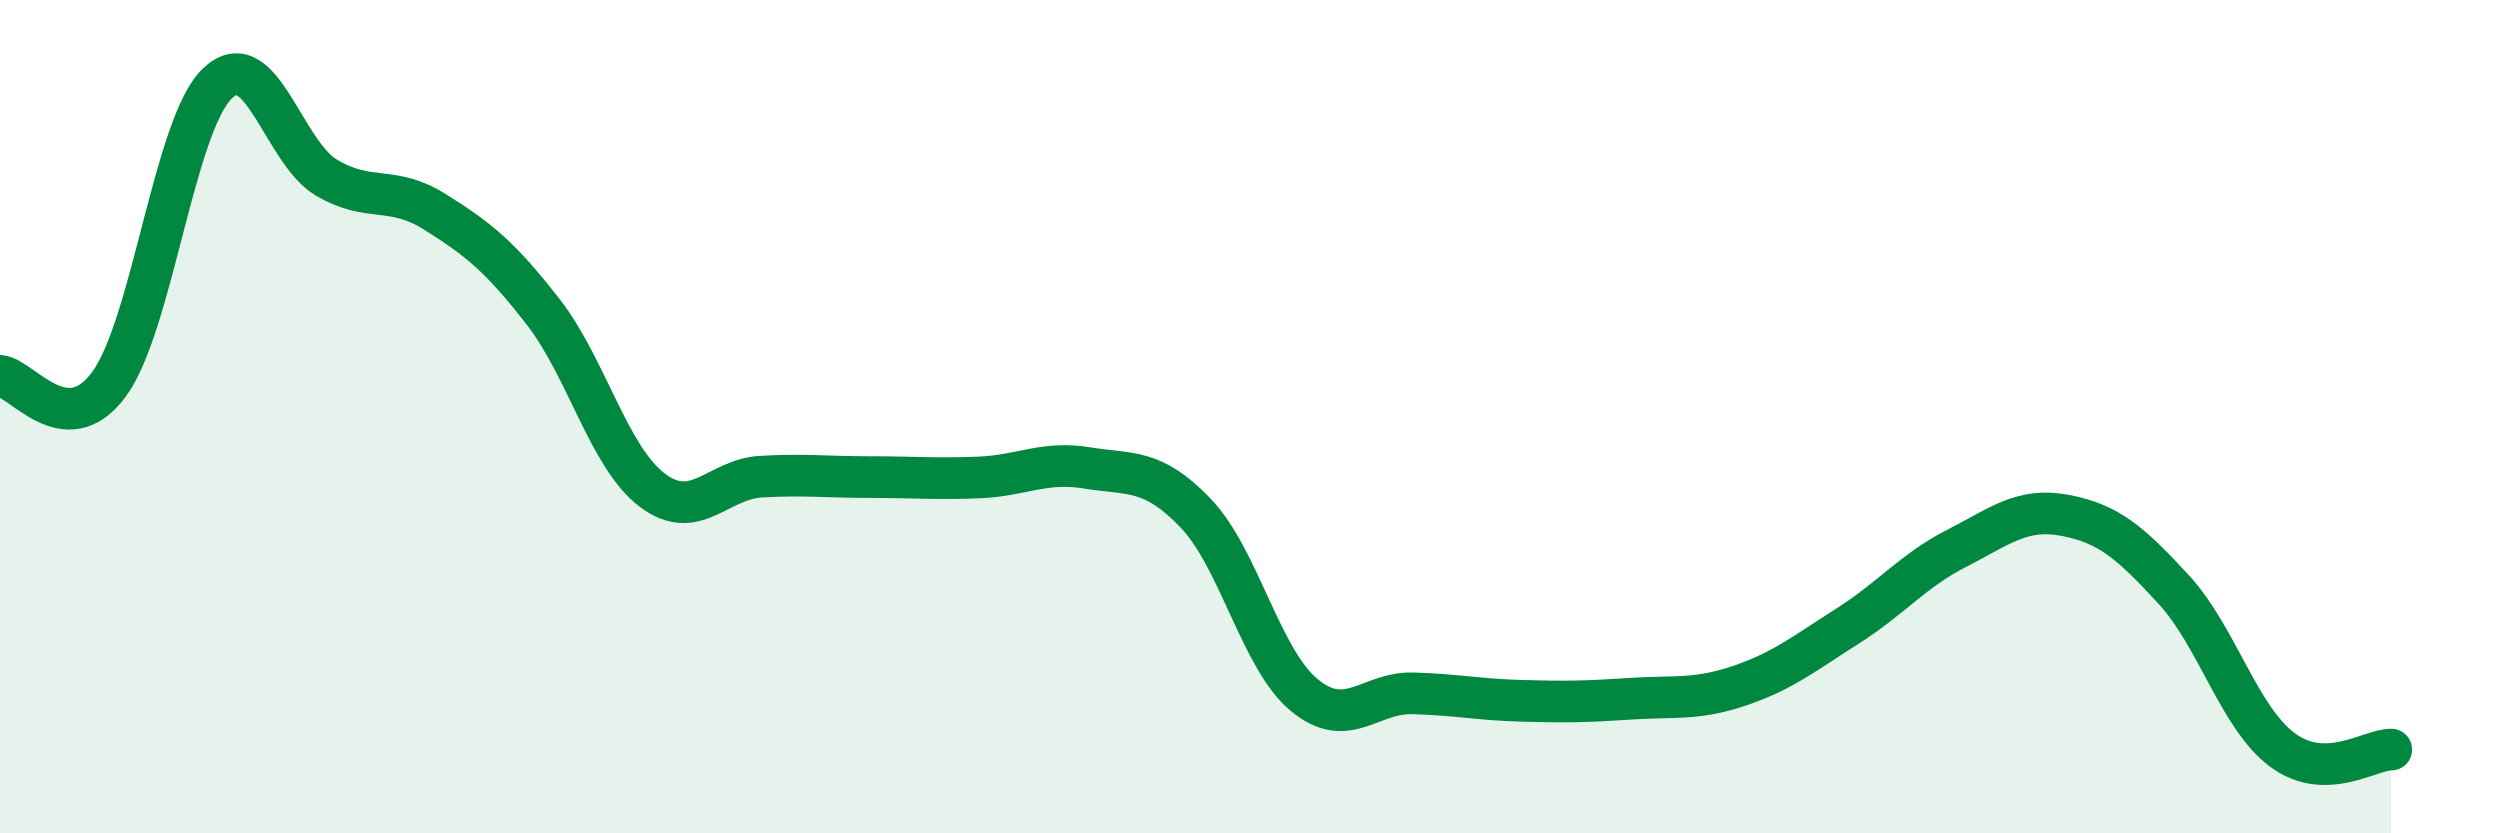 
    <svg width="60" height="20" viewBox="0 0 60 20" xmlns="http://www.w3.org/2000/svg">
      <path
        d="M 0,9.02 C 0.52,9.06 1.57,10.63 2.61,9.23 C 3.65,7.83 4.18,2.99 5.22,2 C 6.26,1.01 6.79,3.64 7.83,4.26 C 8.87,4.88 9.39,4.43 10.43,5.08 C 11.47,5.73 12,6.15 13.04,7.49 C 14.08,8.83 14.61,10.97 15.65,11.76 C 16.69,12.55 17.22,11.5 18.26,11.44 C 19.3,11.38 19.83,11.45 20.87,11.45 C 21.91,11.45 22.44,11.5 23.48,11.46 C 24.52,11.42 25.05,11.06 26.09,11.23 C 27.13,11.4 27.66,11.23 28.7,12.32 C 29.74,13.41 30.26,15.82 31.3,16.68 C 32.34,17.54 32.87,16.61 33.91,16.64 C 34.95,16.67 35.48,16.79 36.52,16.82 C 37.56,16.85 38.09,16.84 39.13,16.77 C 40.17,16.7 40.7,16.81 41.74,16.46 C 42.78,16.11 43.31,15.68 44.35,15.02 C 45.39,14.36 45.92,13.69 46.96,13.16 C 48,12.63 48.53,12.17 49.57,12.37 C 50.61,12.57 51.13,13.02 52.17,14.15 C 53.21,15.28 53.74,17.23 54.78,18 C 55.82,18.77 56.87,17.99 57.39,17.99L57.39 20L0 20Z"
        fill="#008740"
        opacity="0.1"
        stroke-linecap="round"
        stroke-linejoin="round"
      />
      <path
        d="M 0,9.02 C 0.52,9.06 1.57,10.63 2.61,9.23 C 3.65,7.83 4.18,2.99 5.22,2 C 6.26,1.01 6.79,3.64 7.83,4.26 C 8.87,4.88 9.39,4.43 10.43,5.08 C 11.47,5.73 12,6.15 13.04,7.49 C 14.08,8.83 14.61,10.97 15.65,11.76 C 16.69,12.55 17.22,11.5 18.26,11.44 C 19.3,11.38 19.83,11.45 20.87,11.45 C 21.91,11.45 22.44,11.5 23.48,11.46 C 24.52,11.42 25.05,11.06 26.09,11.23 C 27.13,11.4 27.66,11.23 28.7,12.32 C 29.74,13.41 30.26,15.82 31.3,16.68 C 32.34,17.54 32.87,16.61 33.91,16.64 C 34.95,16.67 35.48,16.79 36.52,16.82 C 37.56,16.85 38.09,16.84 39.13,16.77 C 40.17,16.7 40.7,16.81 41.74,16.46 C 42.78,16.11 43.31,15.68 44.35,15.02 C 45.39,14.36 45.92,13.69 46.96,13.16 C 48,12.63 48.53,12.17 49.57,12.37 C 50.61,12.57 51.13,13.02 52.17,14.15 C 53.21,15.28 53.74,17.23 54.78,18 C 55.82,18.77 56.87,17.99 57.39,17.99"
        stroke="#008740"
        stroke-width="1"
        fill="none"
        stroke-linecap="round"
        stroke-linejoin="round"
      />
    </svg>
  